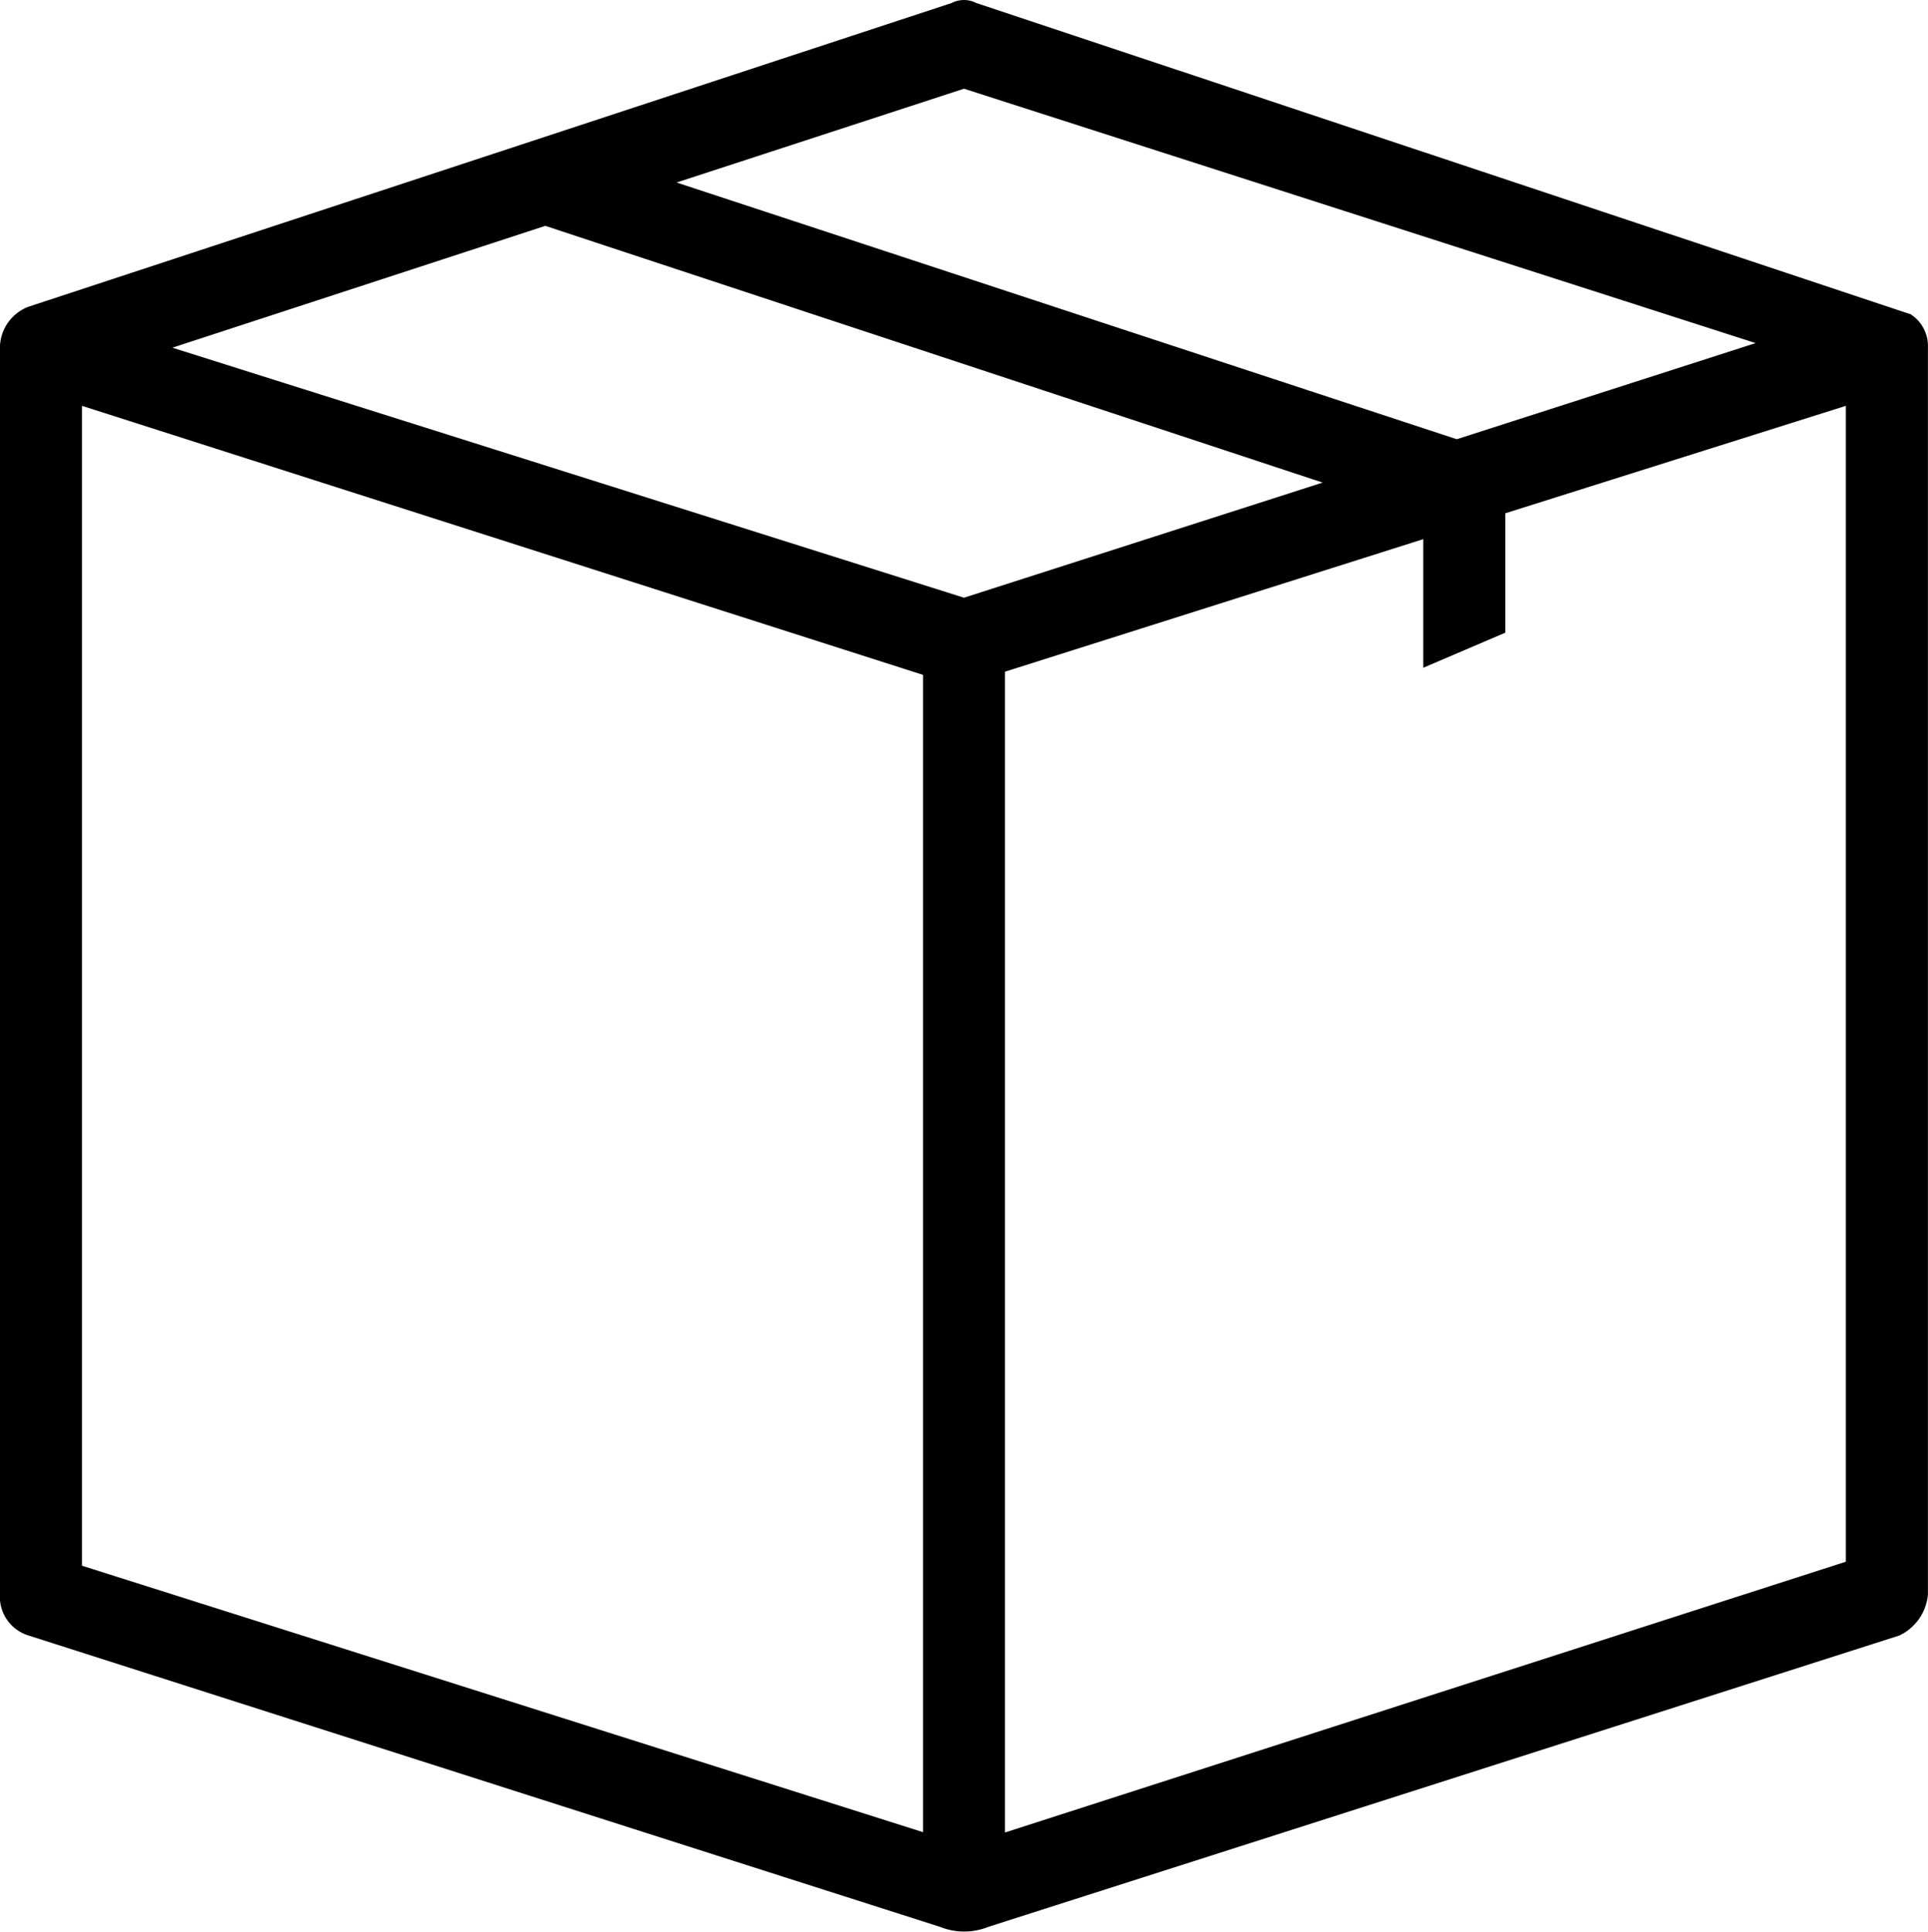 <svg id="Capa_1" data-name="Capa 1" xmlns="http://www.w3.org/2000/svg" viewBox="0 0 230.42 230.86"><defs><style>.cls-1{fill:#000000;}</style></defs><title>envios</title><path class="cls-1" d="M237.87,47.17,126.08,9.93a3.22,3.22,0,0,0-2.95,0L12.82,46.22a5.29,5.29,0,0,0-3.43,4.9v149a4.84,4.84,0,0,0,3.43,4.9l108.93,34.82a7.73,7.73,0,0,0,5.76,0l108.88-34.82a6,6,0,0,0,3.42-4.9v-149a4.5,4.5,0,0,0-2-3.95Zm-113.26-27,94.61,30.4L183.5,62.06,90.26,31.38Zm-4.9,208.35L19.2,196.68V58.07L119.71,90.22ZM124.61,81,30,51.12,74.57,36.56l92.9,30.68Zm4.9,147.56V89.84L179.5,74V89.37l9.8-4.19V70.91L230,58.07V196.2h0Zm0,0" transform="translate(-9.4 -9.57)"/></svg>